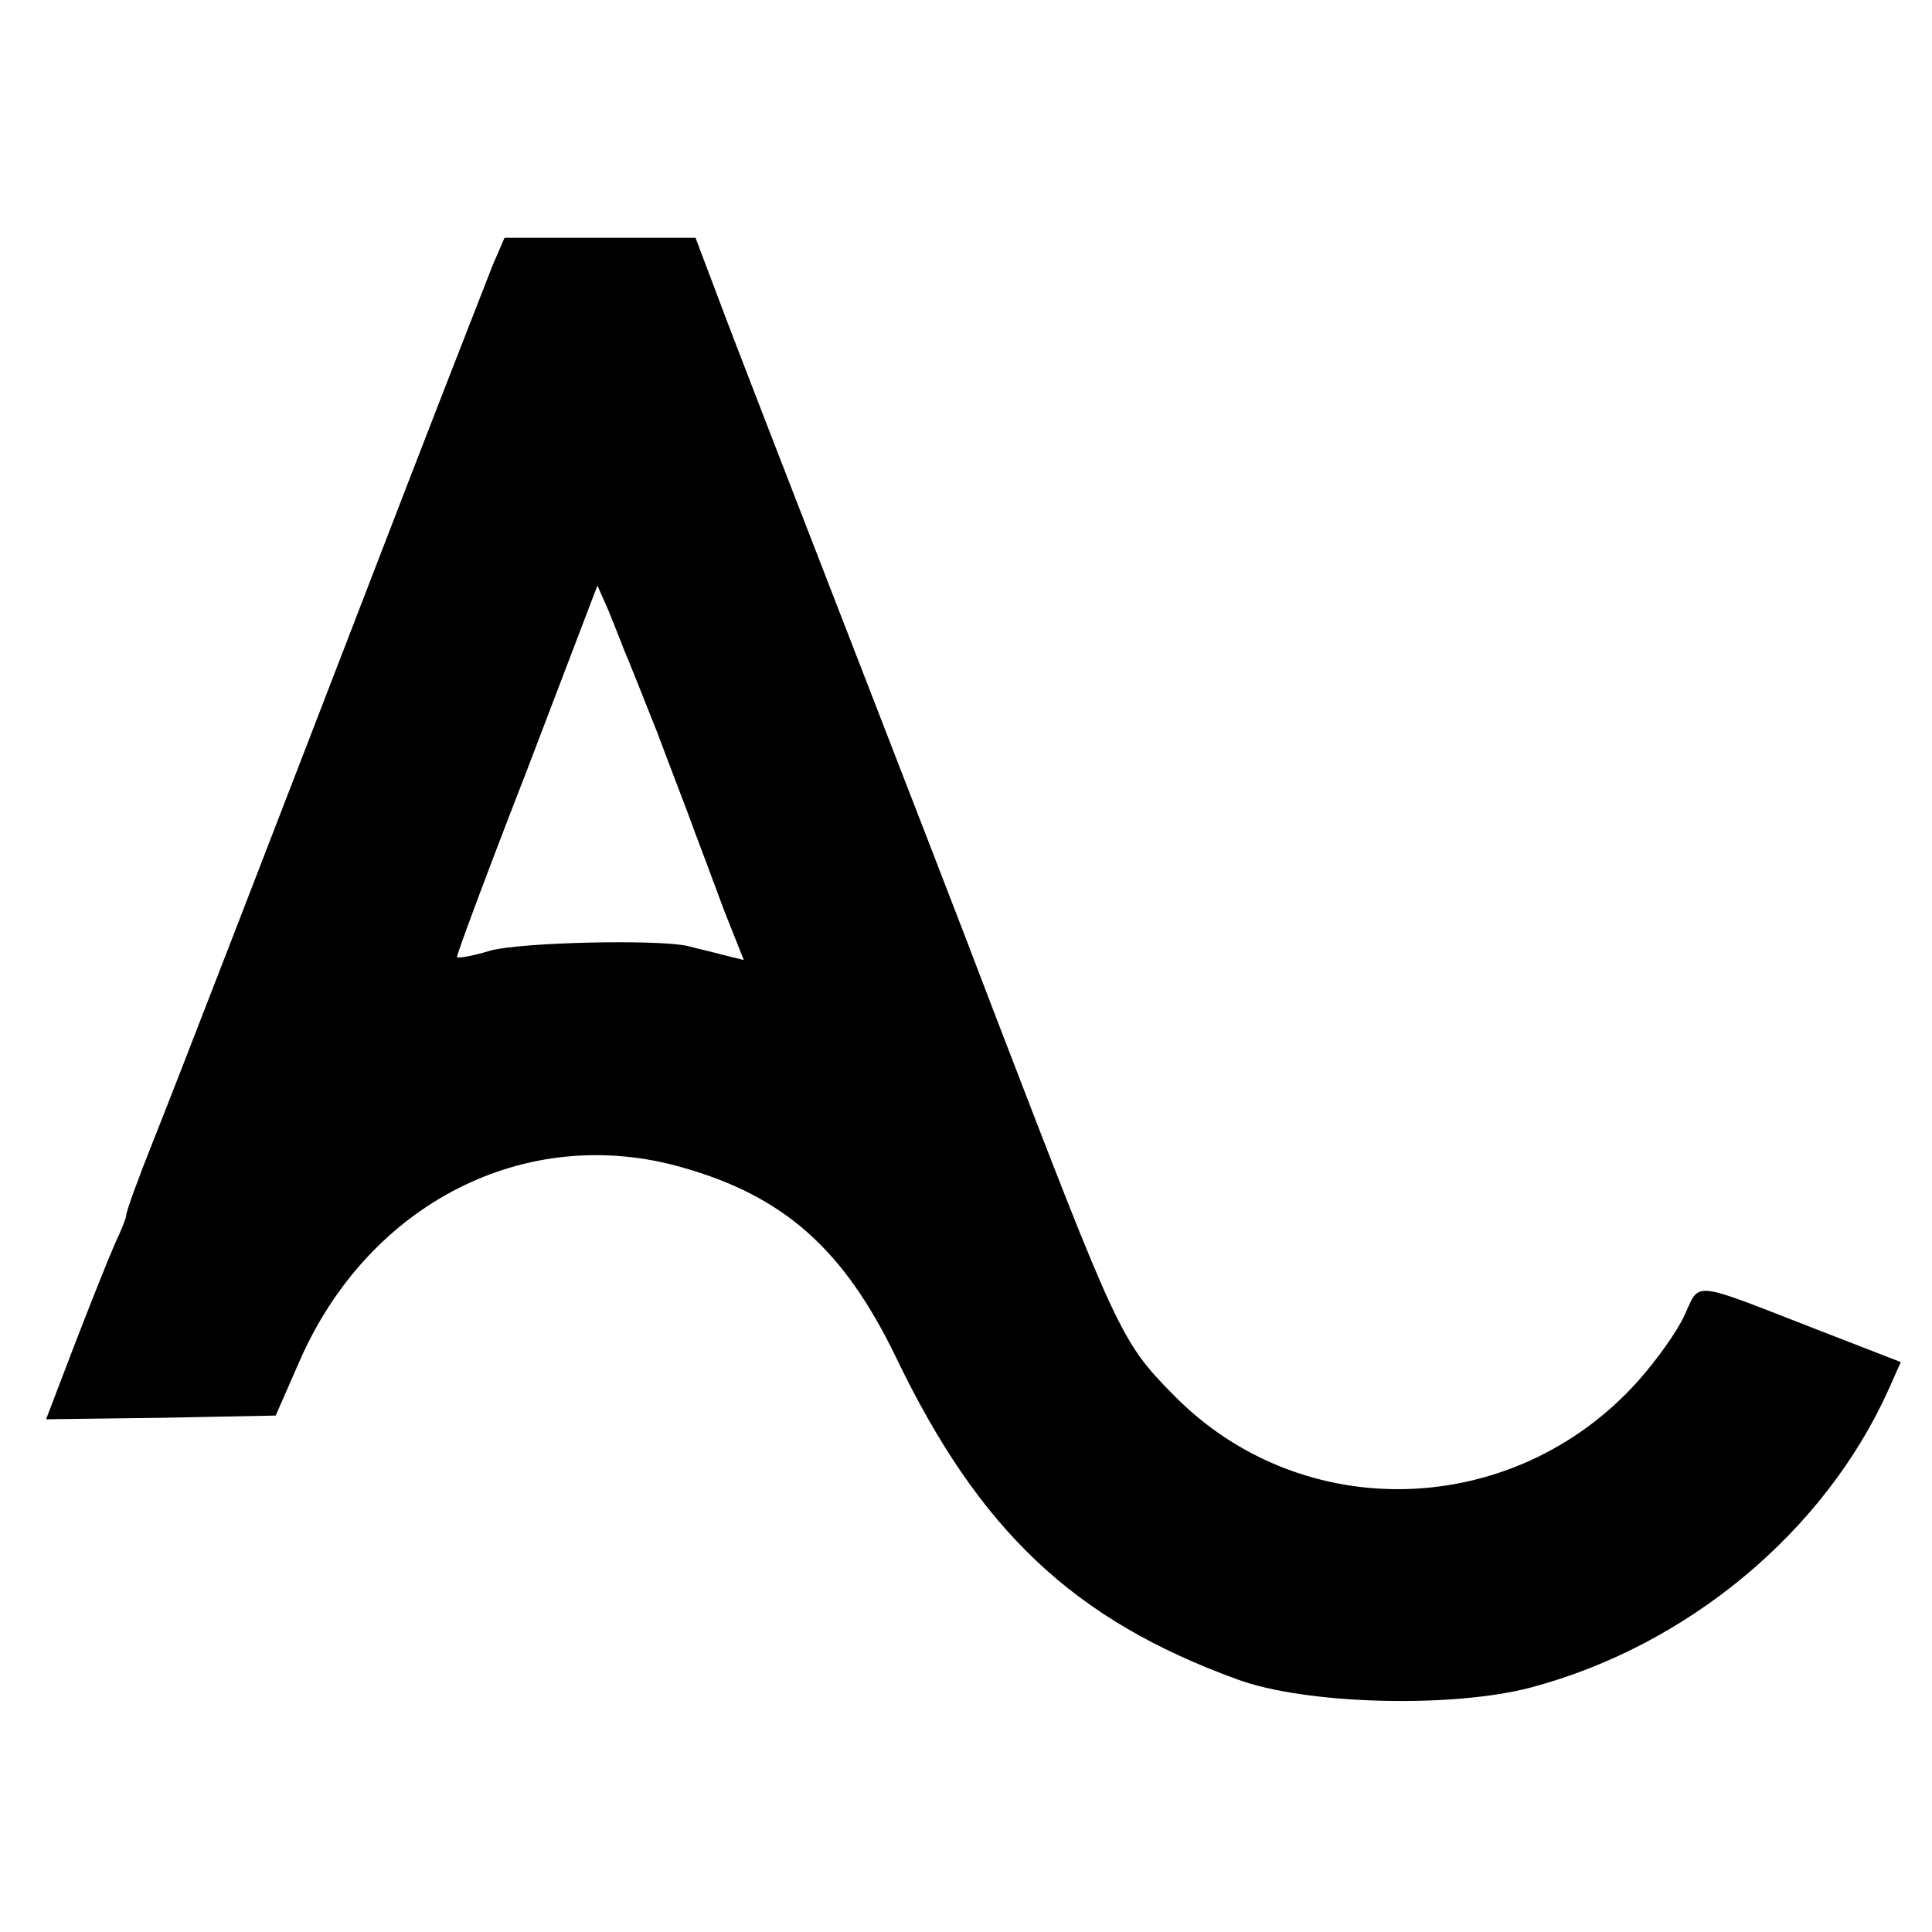 <?xml version="1.0" standalone="no"?>
<!DOCTYPE svg PUBLIC "-//W3C//DTD SVG 20010904//EN"
 "http://www.w3.org/TR/2001/REC-SVG-20010904/DTD/svg10.dtd">
<svg version="1.0" xmlns="http://www.w3.org/2000/svg"
 width="260pt" height="260pt" viewBox="0 0 260 260"
 preserveAspectRatio="xMidYMid meet">
<g transform="translate(0,260) scale(0.1,-0.1)"
fill="#000000" stroke="none">
<path d="M663 2243 c-8 -21 -60 -153 -114 -293 -207 -537 -308 -798 -343 -886
-20 -50 -36 -94 -36 -99 0 -4 -7 -21 -15 -38 -8 -18 -32 -78 -54 -135 l-39
-102 155 2 154 3 32 73 c93 213 305 321 515 261 138 -39 218 -111 288 -256
112 -233 239 -353 459 -433 92 -34 289 -39 395 -11 211 56 396 210 482 402
l16 36 -116 45 c-167 65 -154 64 -175 18 -10 -22 -38 -61 -63 -89 -167 -186
-452 -194 -624 -19 -72 73 -75 81 -245 523 -29 77 -117 304 -195 505 -78 201
-156 402 -173 448 l-31 82 -129 0 -128 0 -16 -37z m177 -518 c5 -11 25 -62 45
-112 19 -51 42 -110 49 -130 8 -21 26 -69 40 -107 l27 -68 -28 7 c-15 4 -37 9
-48 12 -41 9 -221 5 -264 -6 -23 -7 -44 -11 -46 -9 -1 2 41 115 94 251 l95
249 15 -34 c7 -18 17 -42 21 -53z"/>
</g>
</svg>
